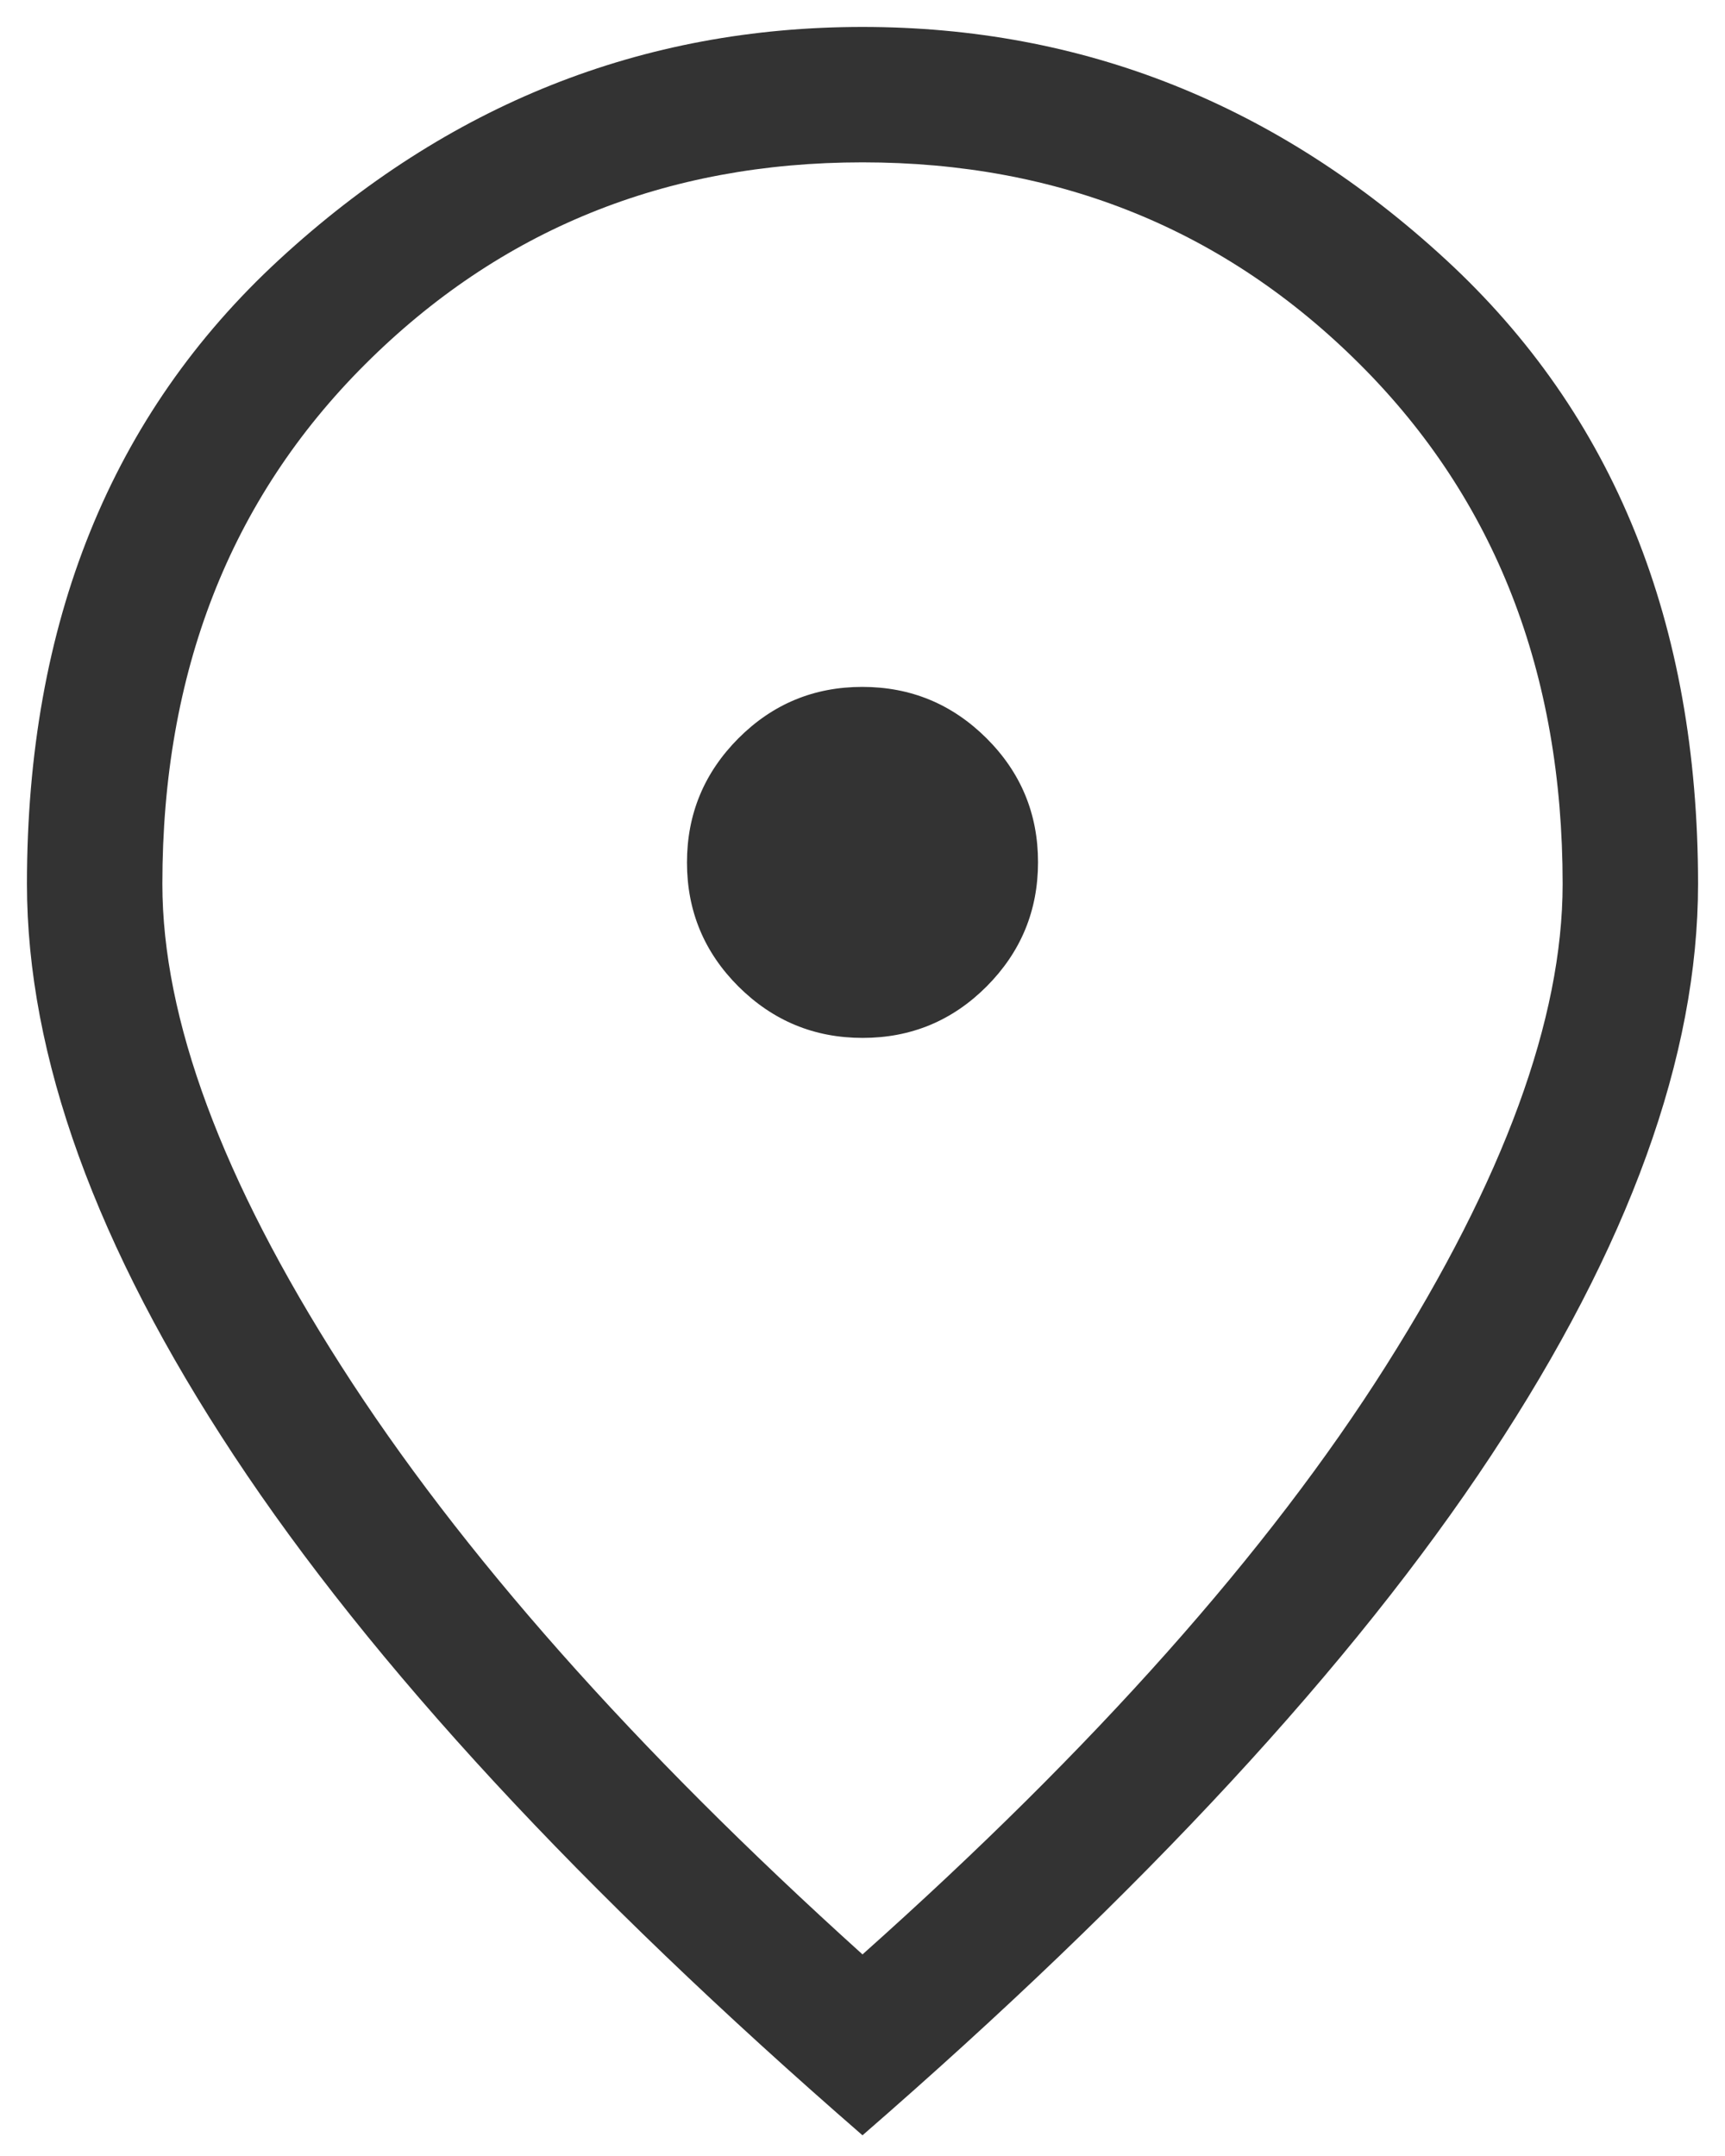 <svg width="16" height="20" viewBox="0 0 16 20" fill="none" xmlns="http://www.w3.org/2000/svg">
<path d="M8.001 9.628C8.45 9.628 8.834 9.469 9.152 9.15C9.469 8.831 9.628 8.448 9.628 7.998C9.628 7.549 9.469 7.166 9.15 6.848C8.831 6.531 8.448 6.372 7.998 6.372C7.549 6.372 7.166 6.531 6.848 6.85C6.531 7.169 6.372 7.552 6.372 8.001C6.372 8.45 6.531 8.834 6.85 9.152C7.169 9.469 7.552 9.628 8.001 9.628ZM8 18.13C10.147 16.215 11.766 14.394 12.857 12.667C13.948 10.94 14.494 9.451 14.494 8.2C14.494 6.239 13.868 4.633 12.616 3.382C11.365 2.132 9.826 1.506 8 1.506C6.174 1.506 4.635 2.132 3.384 3.382C2.132 4.633 1.506 6.239 1.506 8.2C1.506 9.451 2.058 10.94 3.162 12.667C4.265 14.394 5.878 16.215 8 18.13ZM8 19.808C5.394 17.544 3.45 15.442 2.17 13.503C0.89 11.564 0.25 9.796 0.25 8.2C0.25 5.777 1.03 3.846 2.59 2.408C4.151 0.969 5.954 0.25 8 0.25C10.046 0.25 11.849 0.969 13.41 2.408C14.97 3.846 15.75 5.777 15.75 8.2C15.75 9.796 15.11 11.564 13.83 13.503C12.55 15.442 10.606 17.544 8 19.808Z" fill="#333333"/>
</svg>
